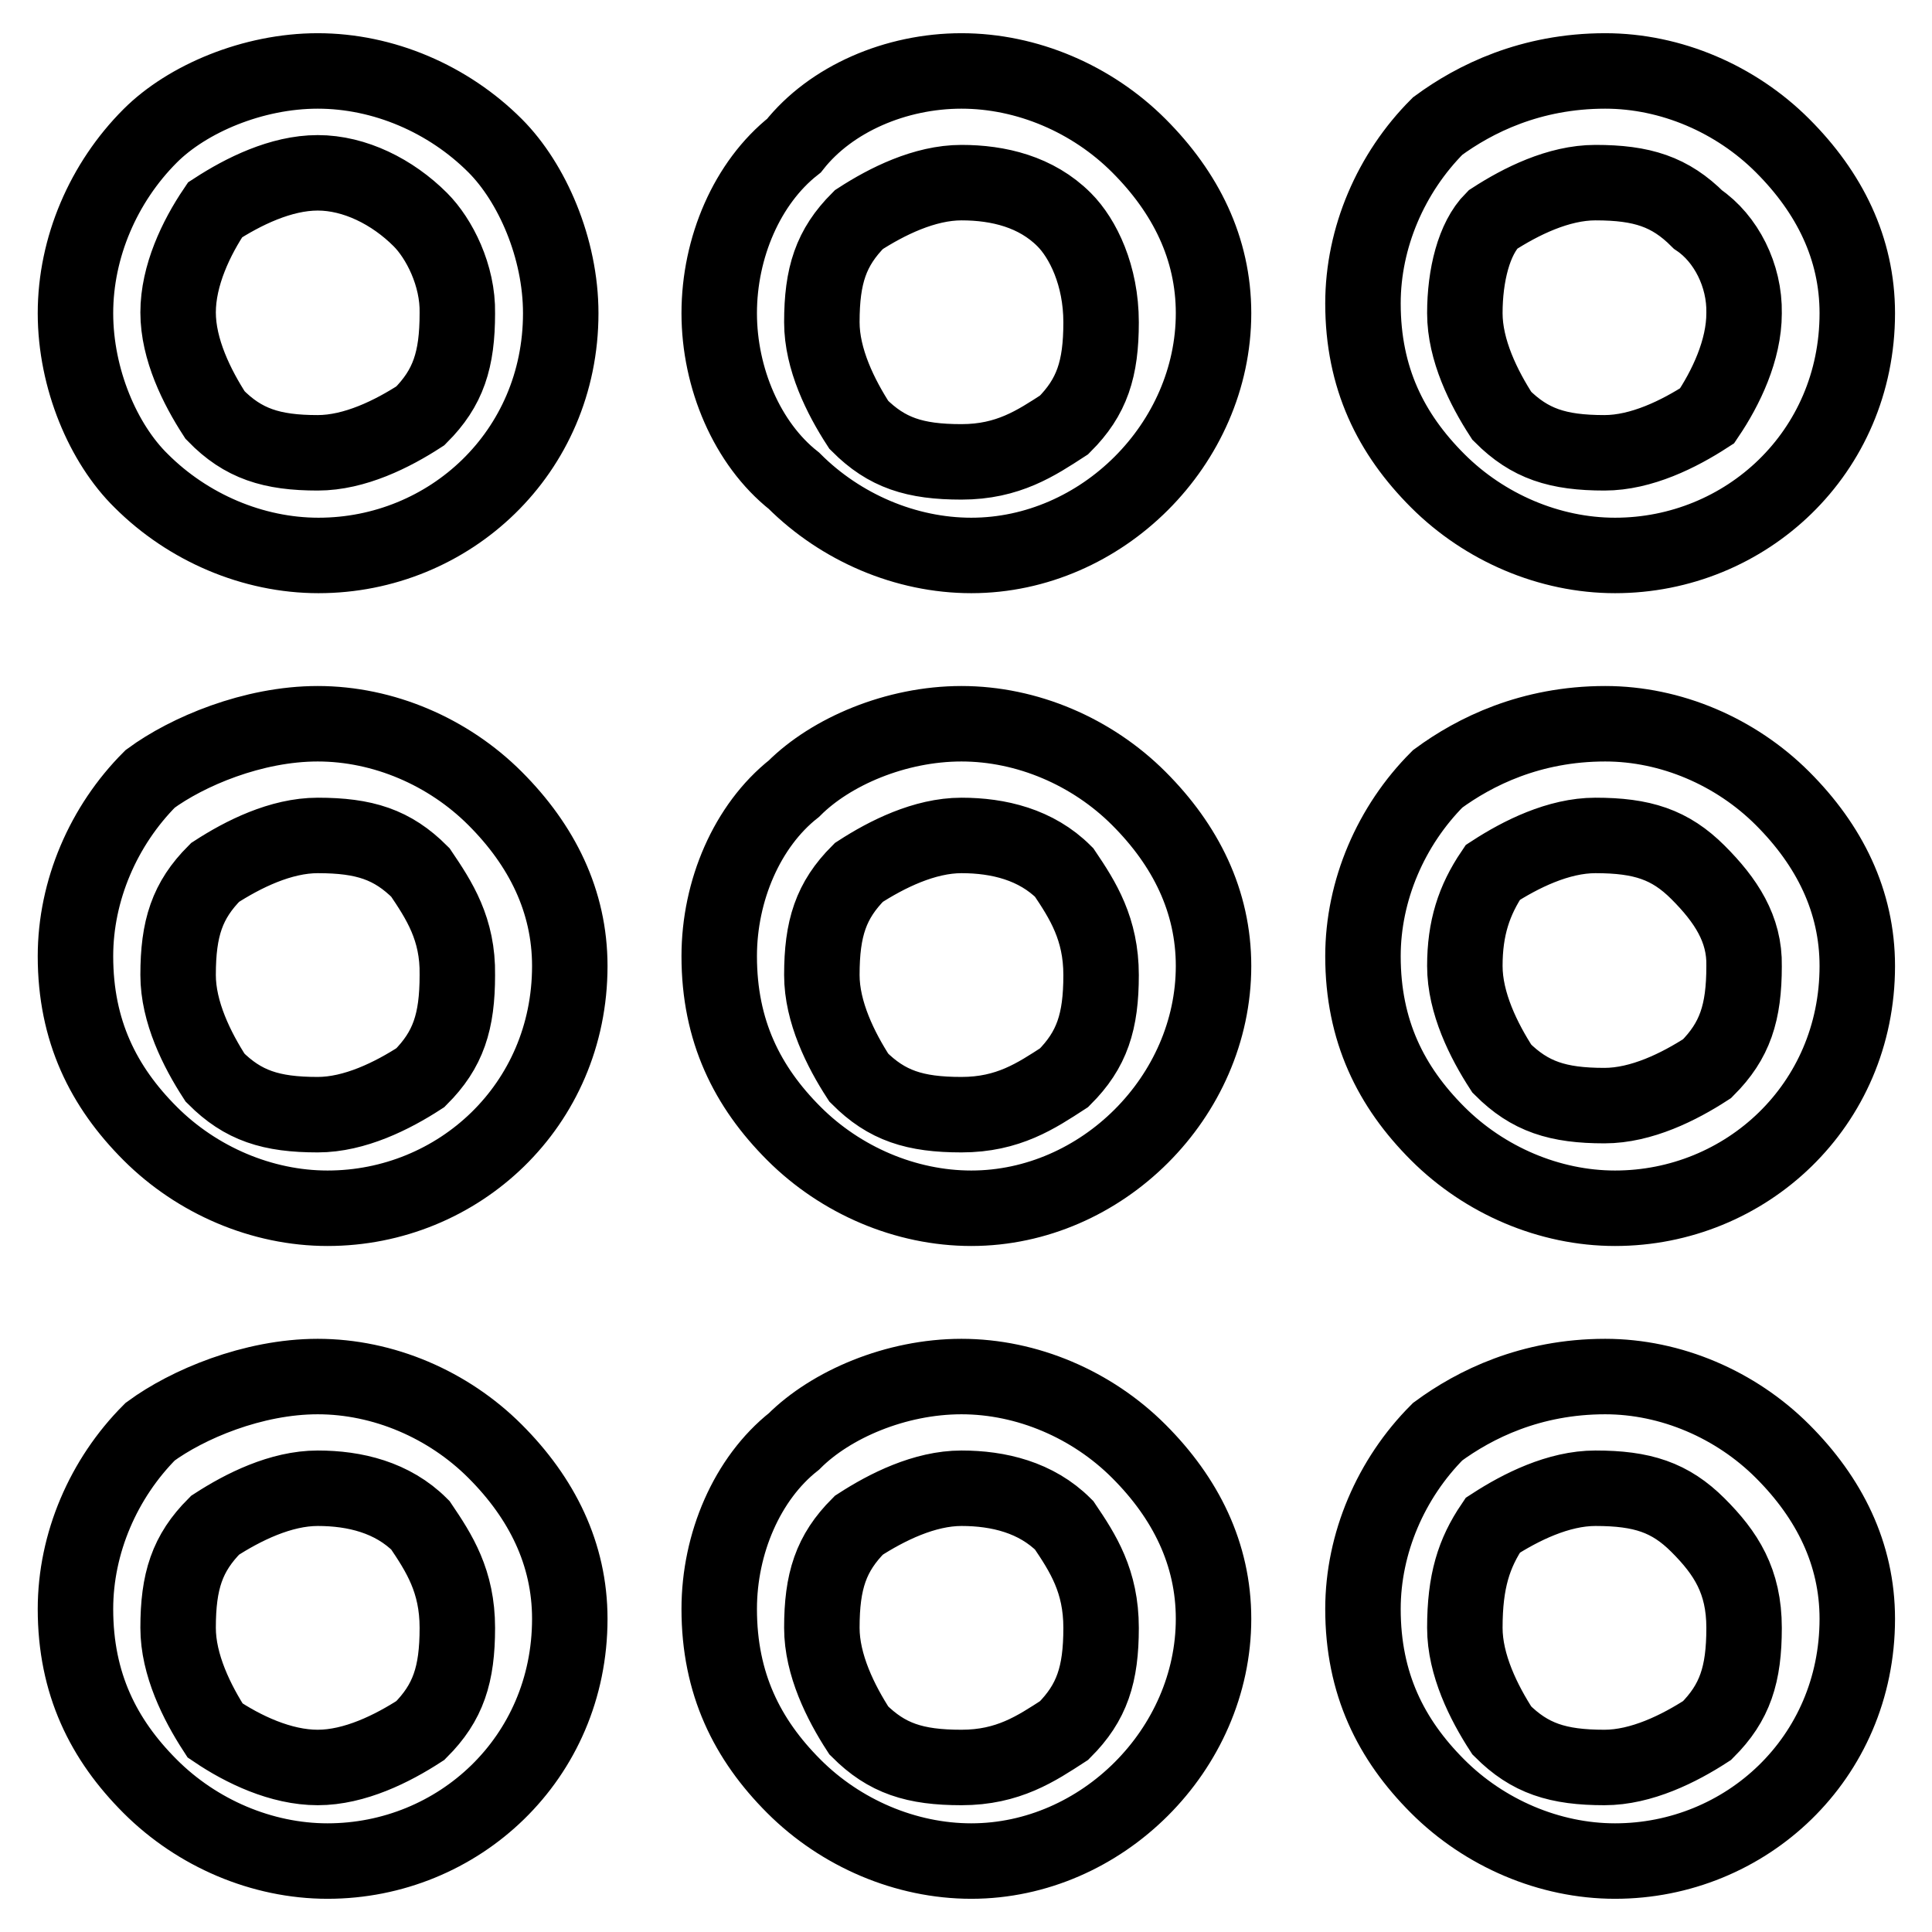 <?xml version="1.0" encoding="utf-8"?>
<!-- Svg Vector Icons : http://www.onlinewebfonts.com/icon -->
<!DOCTYPE svg PUBLIC "-//W3C//DTD SVG 1.1//EN" "http://www.w3.org/Graphics/SVG/1.1/DTD/svg11.dtd">
<svg version="1.1" xmlns="http://www.w3.org/2000/svg" xmlns:xlink="http://www.w3.org/1999/xlink" x="0px" y="0px" viewBox="0 0 256 256" enable-background="new 0 0 256 256" xml:space="preserve">
<g> <path stroke-width="10" fill-opacity="0" stroke="#000000"  d="M212.7,9.4c8.7,0,17.3,3.7,23.5,9.9c6.2,6.2,9.9,13.6,9.9,22.2c0,18.5-14.8,32.1-32.1,32.1 c-8.7,0-17.3-3.7-23.5-9.9c-6.2-6.2-9.9-13.6-9.9-23.5c0-8.7,3.7-17.3,9.9-23.5C195.4,13.1,202.8,9.4,212.7,9.4z M42.1,9.4 c8.7,0,17.3,3.7,23.5,9.9c4.9,4.9,8.7,13.6,8.7,22.2c0,18.5-14.8,32.1-32.1,32.1c-8.7,0-17.3-3.7-23.5-9.9 C13.7,58.8,10,50.2,10,41.5c0-8.7,3.7-17.3,9.9-23.5C24.8,13.1,33.5,9.4,42.1,9.4z M55.7,29.1c-3.7-3.7-8.7-6.2-13.6-6.2 c-4.9,0-9.9,2.5-13.6,4.9c-2.5,3.7-4.9,8.7-4.9,13.6c0,4.9,2.5,9.9,4.9,13.6C32.2,58.8,36,60,42.1,60c4.9,0,9.9-2.5,13.6-4.9 c3.7-3.7,4.9-7.4,4.9-13.6C60.7,36.5,58.2,31.6,55.7,29.1z M127.4,9.4c8.7,0,17.3,3.7,23.5,9.9c6.2,6.2,9.9,13.6,9.9,22.2 c0,17.3-14.8,32.1-32.1,32.1c-8.7,0-17.3-3.7-23.5-9.9c-6.2-4.9-9.9-13.6-9.9-22.2c0-8.7,3.7-17.3,9.9-22.2 C110.1,13.1,118.7,9.4,127.4,9.4z M141,29.1c-3.7-3.7-8.7-4.9-13.6-4.9c-4.9,0-9.9,2.5-13.6,4.9c-3.7,3.7-4.9,7.4-4.9,13.6 c0,4.9,2.5,9.9,4.9,13.6c3.7,3.7,7.4,4.9,13.6,4.9s9.9-2.5,13.6-4.9c3.7-3.7,4.9-7.4,4.9-13.6C145.9,36.5,143.5,31.6,141,29.1z  M225,29.1c-3.7-3.7-7.4-4.9-13.6-4.9c-4.9,0-9.9,2.5-13.6,4.9c-2.5,2.5-3.7,7.4-3.7,12.4c0,4.9,2.5,9.9,4.9,13.6 c3.7,3.7,7.4,4.9,13.6,4.9c4.9,0,9.9-2.5,13.6-4.9c2.5-3.7,4.9-8.7,4.9-13.6C231.2,36.5,228.7,31.6,225,29.1z M212.7,95.9 c8.7,0,17.3,3.7,23.5,9.9c6.2,6.2,9.9,13.6,9.9,22.2c0,18.5-14.8,32.1-32.1,32.1c-8.7,0-17.3-3.7-23.5-9.9 c-6.2-6.2-9.9-13.6-9.9-23.5c0-8.7,3.7-17.3,9.9-23.5C195.4,99.6,202.8,95.9,212.7,95.9z M42.1,95.9c8.7,0,17.3,3.7,23.5,9.9 c6.2,6.2,9.9,13.6,9.9,22.2c0,18.5-14.8,32.1-32.1,32.1c-8.7,0-17.3-3.7-23.5-9.9c-6.2-6.2-9.9-13.6-9.9-23.5 c0-8.7,3.7-17.3,9.9-23.5C24.8,99.6,33.5,95.9,42.1,95.9z M55.7,115.6c-3.7-3.7-7.4-4.9-13.6-4.9c-4.9,0-9.9,2.5-13.6,4.9 c-3.7,3.7-4.9,7.4-4.9,13.6c0,4.9,2.5,9.9,4.9,13.6c3.7,3.7,7.4,4.9,13.6,4.9c4.9,0,9.9-2.5,13.6-4.9c3.7-3.7,4.9-7.4,4.9-13.6 C60.7,123.1,58.2,119.3,55.7,115.6z M127.4,95.9c8.7,0,17.3,3.7,23.5,9.9c6.2,6.2,9.9,13.6,9.9,22.2c0,17.3-14.8,32.1-32.1,32.1 c-8.7,0-17.3-3.7-23.5-9.9c-6.2-6.2-9.9-13.6-9.9-23.5c0-8.7,3.7-17.3,9.9-22.2C110.1,99.6,118.7,95.9,127.4,95.9z M141,115.6 c-3.7-3.7-8.7-4.9-13.6-4.9c-4.9,0-9.9,2.5-13.6,4.9c-3.7,3.7-4.9,7.4-4.9,13.6c0,4.9,2.5,9.9,4.9,13.6c3.7,3.7,7.4,4.9,13.6,4.9 s9.9-2.5,13.6-4.9c3.7-3.7,4.9-7.4,4.9-13.6C145.9,123.1,143.5,119.3,141,115.6z M225,115.6c-3.7-3.7-7.4-4.9-13.6-4.9 c-4.9,0-9.9,2.5-13.6,4.9c-2.5,3.7-3.7,7.4-3.7,12.4c0,4.9,2.5,9.9,4.9,13.6c3.7,3.7,7.4,4.9,13.6,4.9c4.9,0,9.9-2.5,13.6-4.9 c3.7-3.7,4.9-7.4,4.9-13.6C231.2,123.1,228.7,119.3,225,115.6L225,115.6z M212.7,182.4c8.7,0,17.3,3.7,23.5,9.9 c6.2,6.2,9.9,13.6,9.9,22.2c0,18.5-14.8,32.1-32.1,32.1c-8.7,0-17.3-3.7-23.5-9.9c-6.2-6.2-9.9-13.6-9.9-23.5 c0-8.7,3.7-17.3,9.9-23.5C195.4,186.1,202.8,182.4,212.7,182.4z M42.1,182.4c8.7,0,17.3,3.7,23.5,9.9s9.9,13.6,9.9,22.2 c0,18.5-14.8,32.1-32.1,32.1c-8.7,0-17.3-3.7-23.5-9.9c-6.2-6.2-9.9-13.6-9.9-23.5c0-8.7,3.7-17.3,9.9-23.5 C24.8,186.1,33.5,182.4,42.1,182.4z M55.7,202.1c-3.7-3.7-8.7-4.9-13.6-4.9c-4.9,0-9.9,2.5-13.6,4.9c-3.7,3.7-4.9,7.4-4.9,13.6 c0,4.9,2.5,9.9,4.9,13.6c3.7,2.5,8.7,4.9,13.6,4.9c4.9,0,9.9-2.5,13.6-4.9c3.7-3.7,4.9-7.4,4.9-13.6S58.2,205.8,55.7,202.1z  M127.4,182.4c8.7,0,17.3,3.7,23.5,9.9c6.2,6.2,9.9,13.6,9.9,22.2c0,17.3-14.8,32.1-32.1,32.1c-8.7,0-17.3-3.7-23.5-9.9 c-6.2-6.2-9.9-13.6-9.9-23.5c0-8.7,3.7-17.3,9.9-22.2C110.1,186.1,118.7,182.4,127.4,182.4z M141,202.1c-3.7-3.7-8.7-4.9-13.6-4.9 c-4.9,0-9.9,2.5-13.6,4.9c-3.7,3.7-4.9,7.4-4.9,13.6c0,4.9,2.5,9.9,4.9,13.6c3.7,3.7,7.4,4.9,13.6,4.9s9.9-2.5,13.6-4.9 c3.7-3.7,4.9-7.4,4.9-13.6S143.5,205.8,141,202.1z M225,202.1c-3.7-3.7-7.4-4.9-13.6-4.9c-4.9,0-9.9,2.5-13.6,4.9 c-2.5,3.7-3.7,7.4-3.7,13.6c0,4.9,2.5,9.9,4.9,13.6c3.7,3.7,7.4,4.9,13.6,4.9c4.9,0,9.9-2.5,13.6-4.9c3.7-3.7,4.9-7.4,4.9-13.6 S228.7,205.8,225,202.1z"/></g>
</svg>